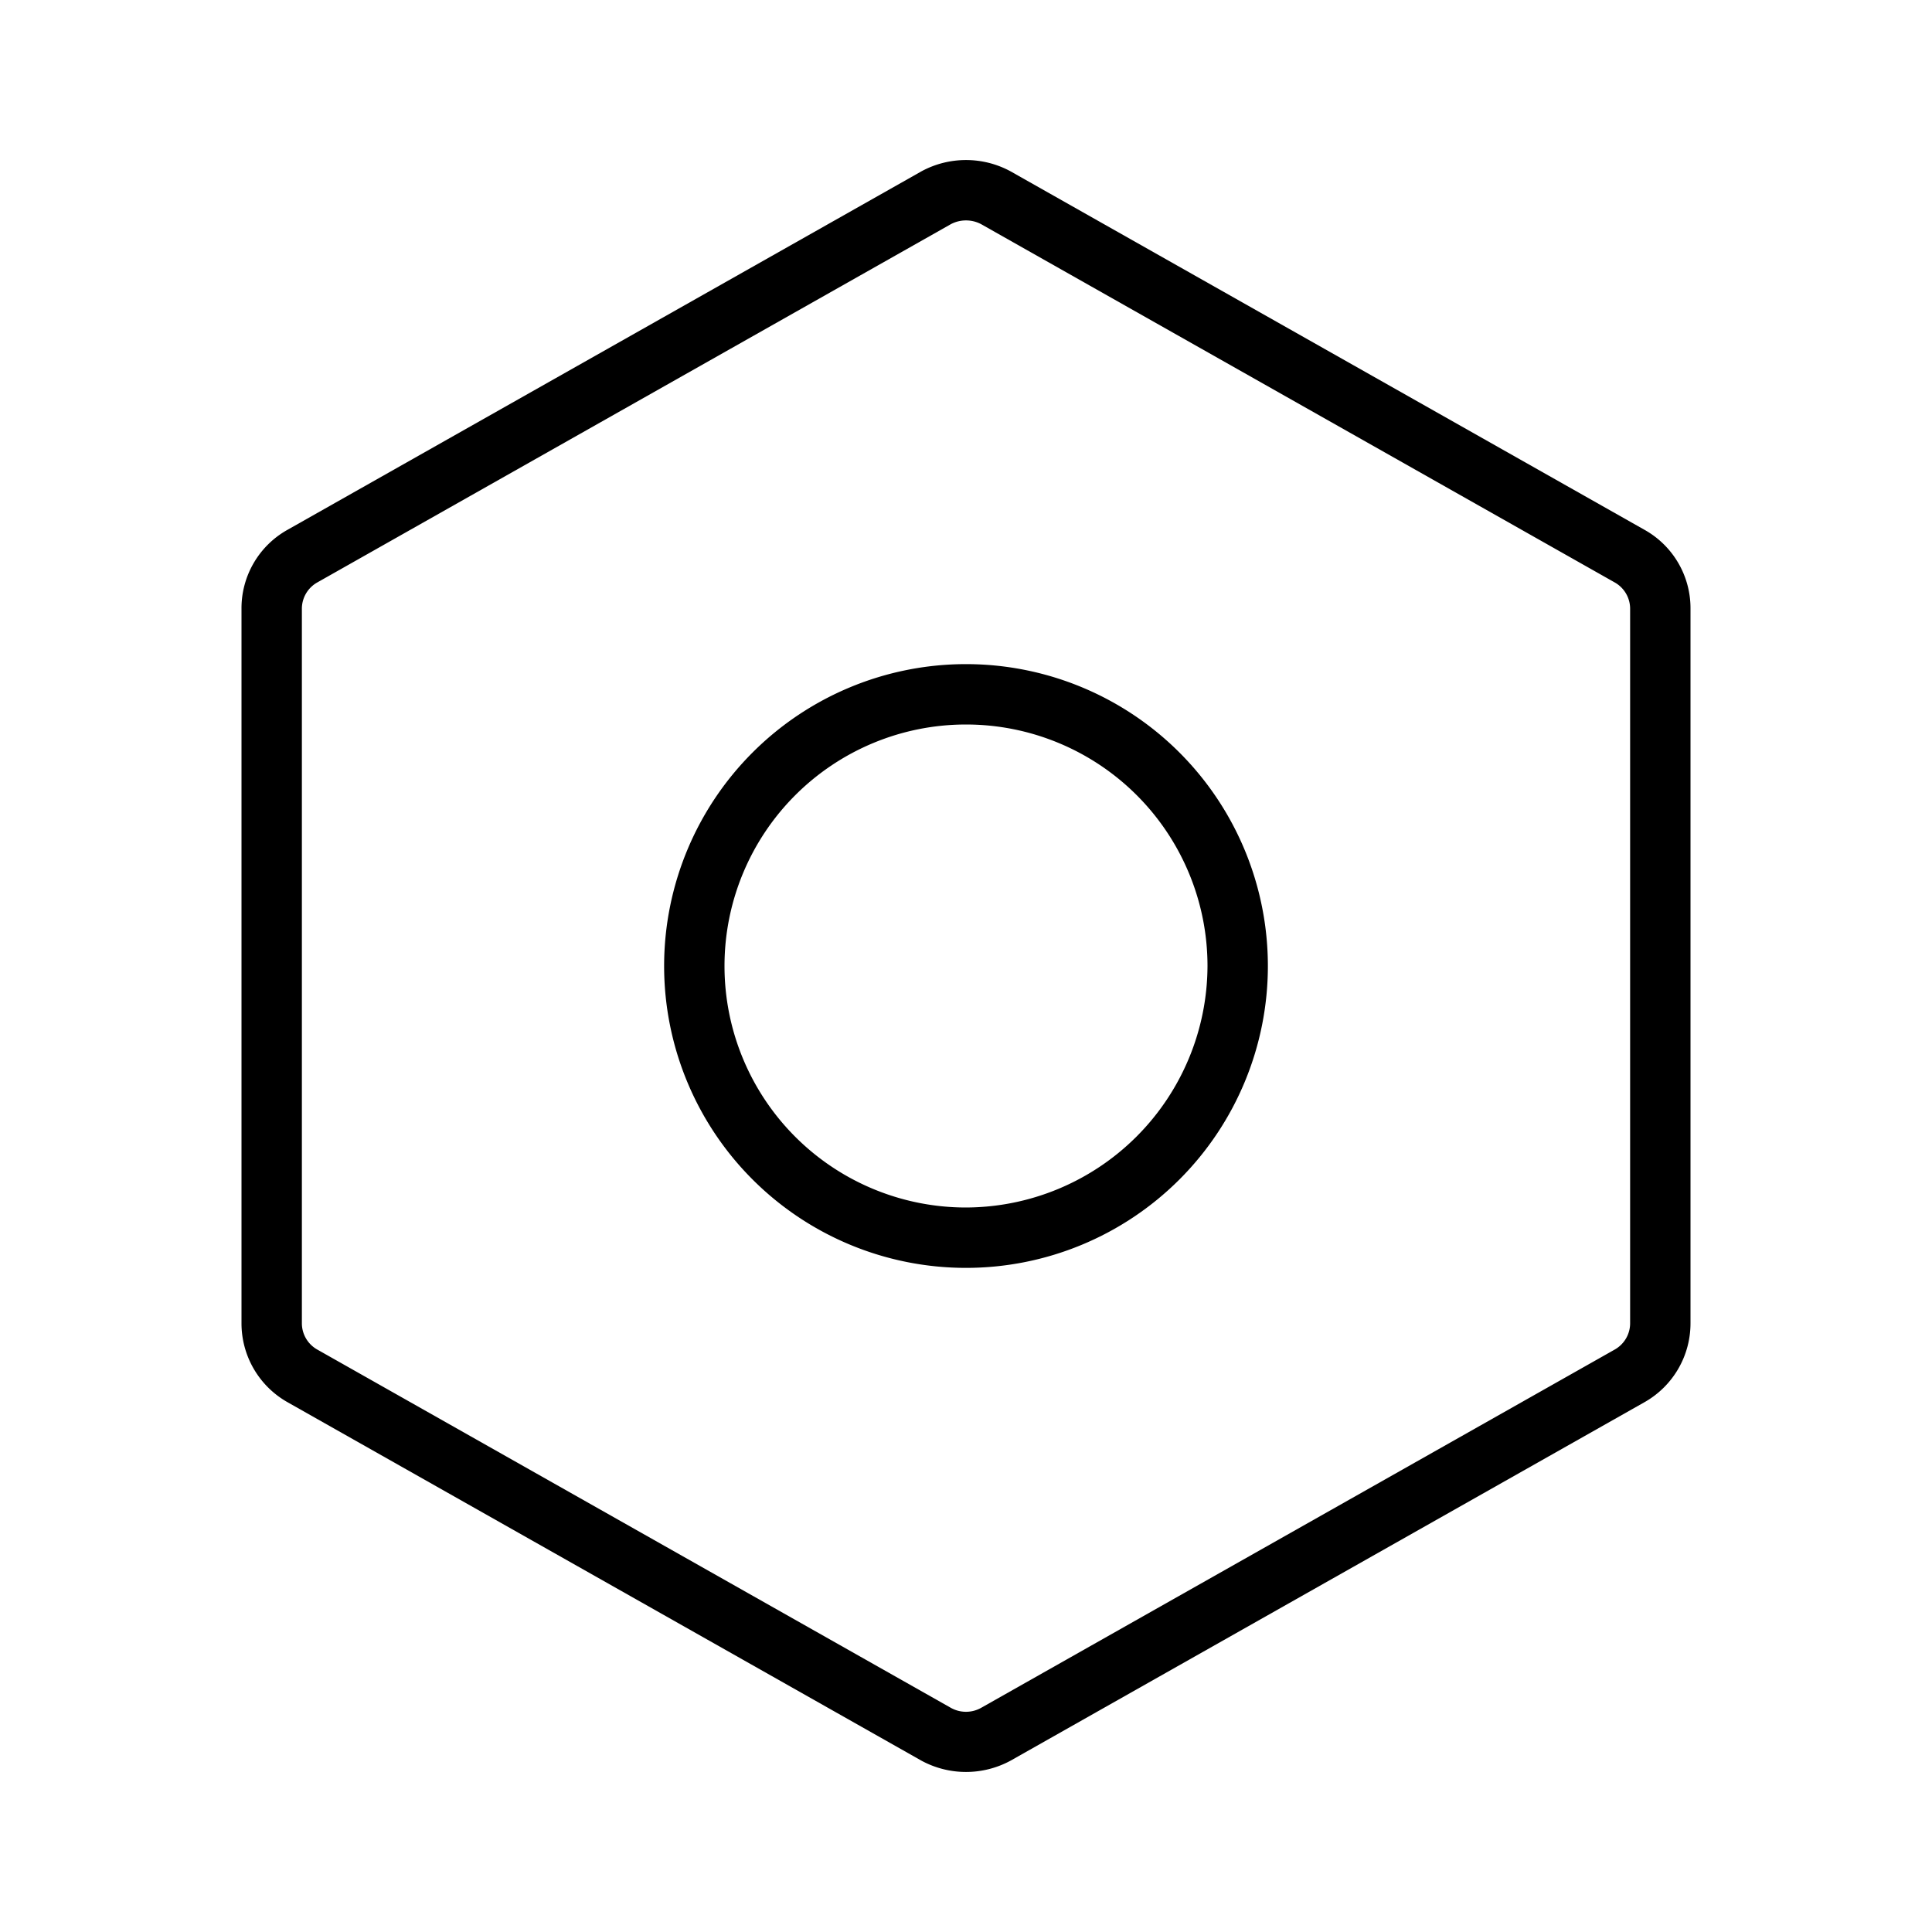 <svg xmlns="http://www.w3.org/2000/svg" viewBox="0 0 256 256" fill="currentColor"><path d="M217.9,70.2l-84-47.5a12.4,12.4,0,0,0-11.8,0l-84,47.5A11.9,11.9,0,0,0,32,80.7v94.6a12,12,0,0,0,6.1,10.5l84,47.5a12.4,12.4,0,0,0,11.8,0l84-47.5a12,12,0,0,0,6.1-10.5V80.7A11.9,11.9,0,0,0,217.9,70.2ZM216,175.3a4,4,0,0,1-2,3.5l-84,47.5a4.1,4.1,0,0,1-4,0L42,178.8a4,4,0,0,1-2-3.5V80.7a4,4,0,0,1,2-3.5l84-47.5a4.3,4.3,0,0,1,4,0l84,47.5a4,4,0,0,1,2,3.5ZM128,88a40,40,0,1,0,40,40A40,40,0,0,0,128,88Zm0,72a32,32,0,1,1,32-32A32.1,32.1,0,0,1,128,160Z"/></svg>
